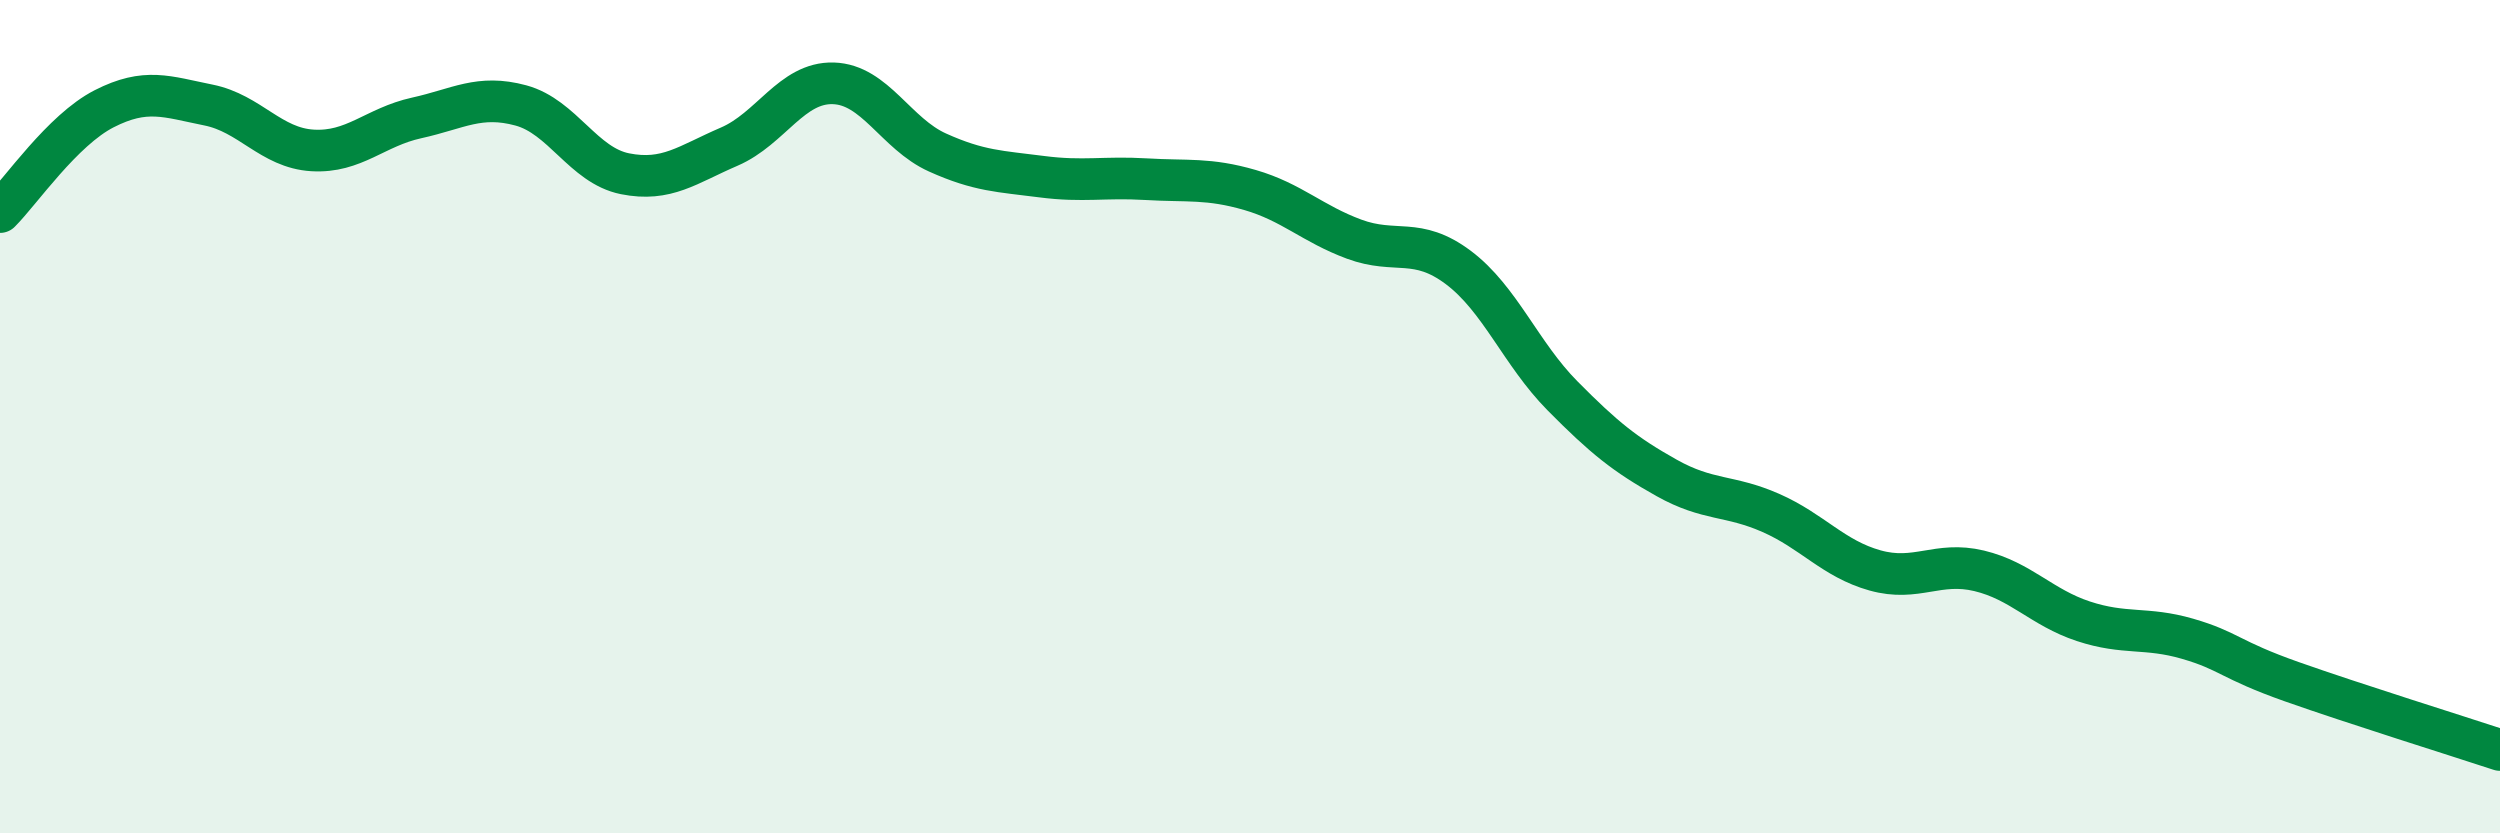 
    <svg width="60" height="20" viewBox="0 0 60 20" xmlns="http://www.w3.org/2000/svg">
      <path
        d="M 0,5.09 C 0.5,4.59 1.5,3.12 2.5,2.61 C 3.5,2.1 4,2.32 5,2.52 C 6,2.72 6.5,3.55 7.5,3.61 C 8.5,3.67 9,3.05 10,2.83 C 11,2.61 11.5,2.26 12.5,2.53 C 13.5,2.8 14,3.97 15,4.17 C 16,4.37 16.5,3.95 17.5,3.52 C 18.5,3.09 19,1.97 20,2 C 21,2.03 21.5,3.21 22.5,3.66 C 23.5,4.11 24,4.11 25,4.24 C 26,4.37 26.5,4.24 27.5,4.3 C 28.5,4.36 29,4.27 30,4.56 C 31,4.85 31.5,5.37 32.5,5.74 C 33.5,6.11 34,5.67 35,6.42 C 36,7.17 36.5,8.49 37.5,9.5 C 38.5,10.51 39,10.91 40,11.47 C 41,12.03 41.5,11.87 42.5,12.31 C 43.5,12.75 44,13.41 45,13.69 C 46,13.97 46.5,13.46 47.5,13.7 C 48.5,13.94 49,14.58 50,14.91 C 51,15.24 51.5,15.04 52.5,15.33 C 53.5,15.62 53.5,15.83 55,16.36 C 56.5,16.89 59,17.67 60,18L60 20L0 20Z"
        fill="#008740"
        opacity="0.1"
        stroke-linecap="round"
        stroke-linejoin="round"
      />
      <path
        d="M 0,5.09 C 0.5,4.59 1.5,3.12 2.5,2.61 C 3.5,2.1 4,2.32 5,2.52 C 6,2.72 6.5,3.55 7.5,3.61 C 8.5,3.67 9,3.05 10,2.83 C 11,2.61 11.5,2.26 12.5,2.53 C 13.5,2.8 14,3.97 15,4.17 C 16,4.37 16.5,3.95 17.5,3.52 C 18.5,3.09 19,1.97 20,2 C 21,2.03 21.5,3.21 22.5,3.66 C 23.5,4.11 24,4.11 25,4.24 C 26,4.37 26.5,4.24 27.5,4.3 C 28.5,4.36 29,4.27 30,4.56 C 31,4.85 31.5,5.37 32.5,5.74 C 33.5,6.11 34,5.67 35,6.42 C 36,7.17 36.5,8.49 37.5,9.5 C 38.5,10.51 39,10.91 40,11.47 C 41,12.03 41.5,11.87 42.5,12.31 C 43.5,12.75 44,13.41 45,13.69 C 46,13.97 46.5,13.46 47.5,13.7 C 48.5,13.94 49,14.58 50,14.91 C 51,15.24 51.5,15.04 52.5,15.33 C 53.5,15.62 53.5,15.83 55,16.36 C 56.5,16.89 59,17.67 60,18"
        stroke="#008740"
        stroke-width="1"
        fill="none"
        stroke-linecap="round"
        stroke-linejoin="round"
      />
    </svg>
  